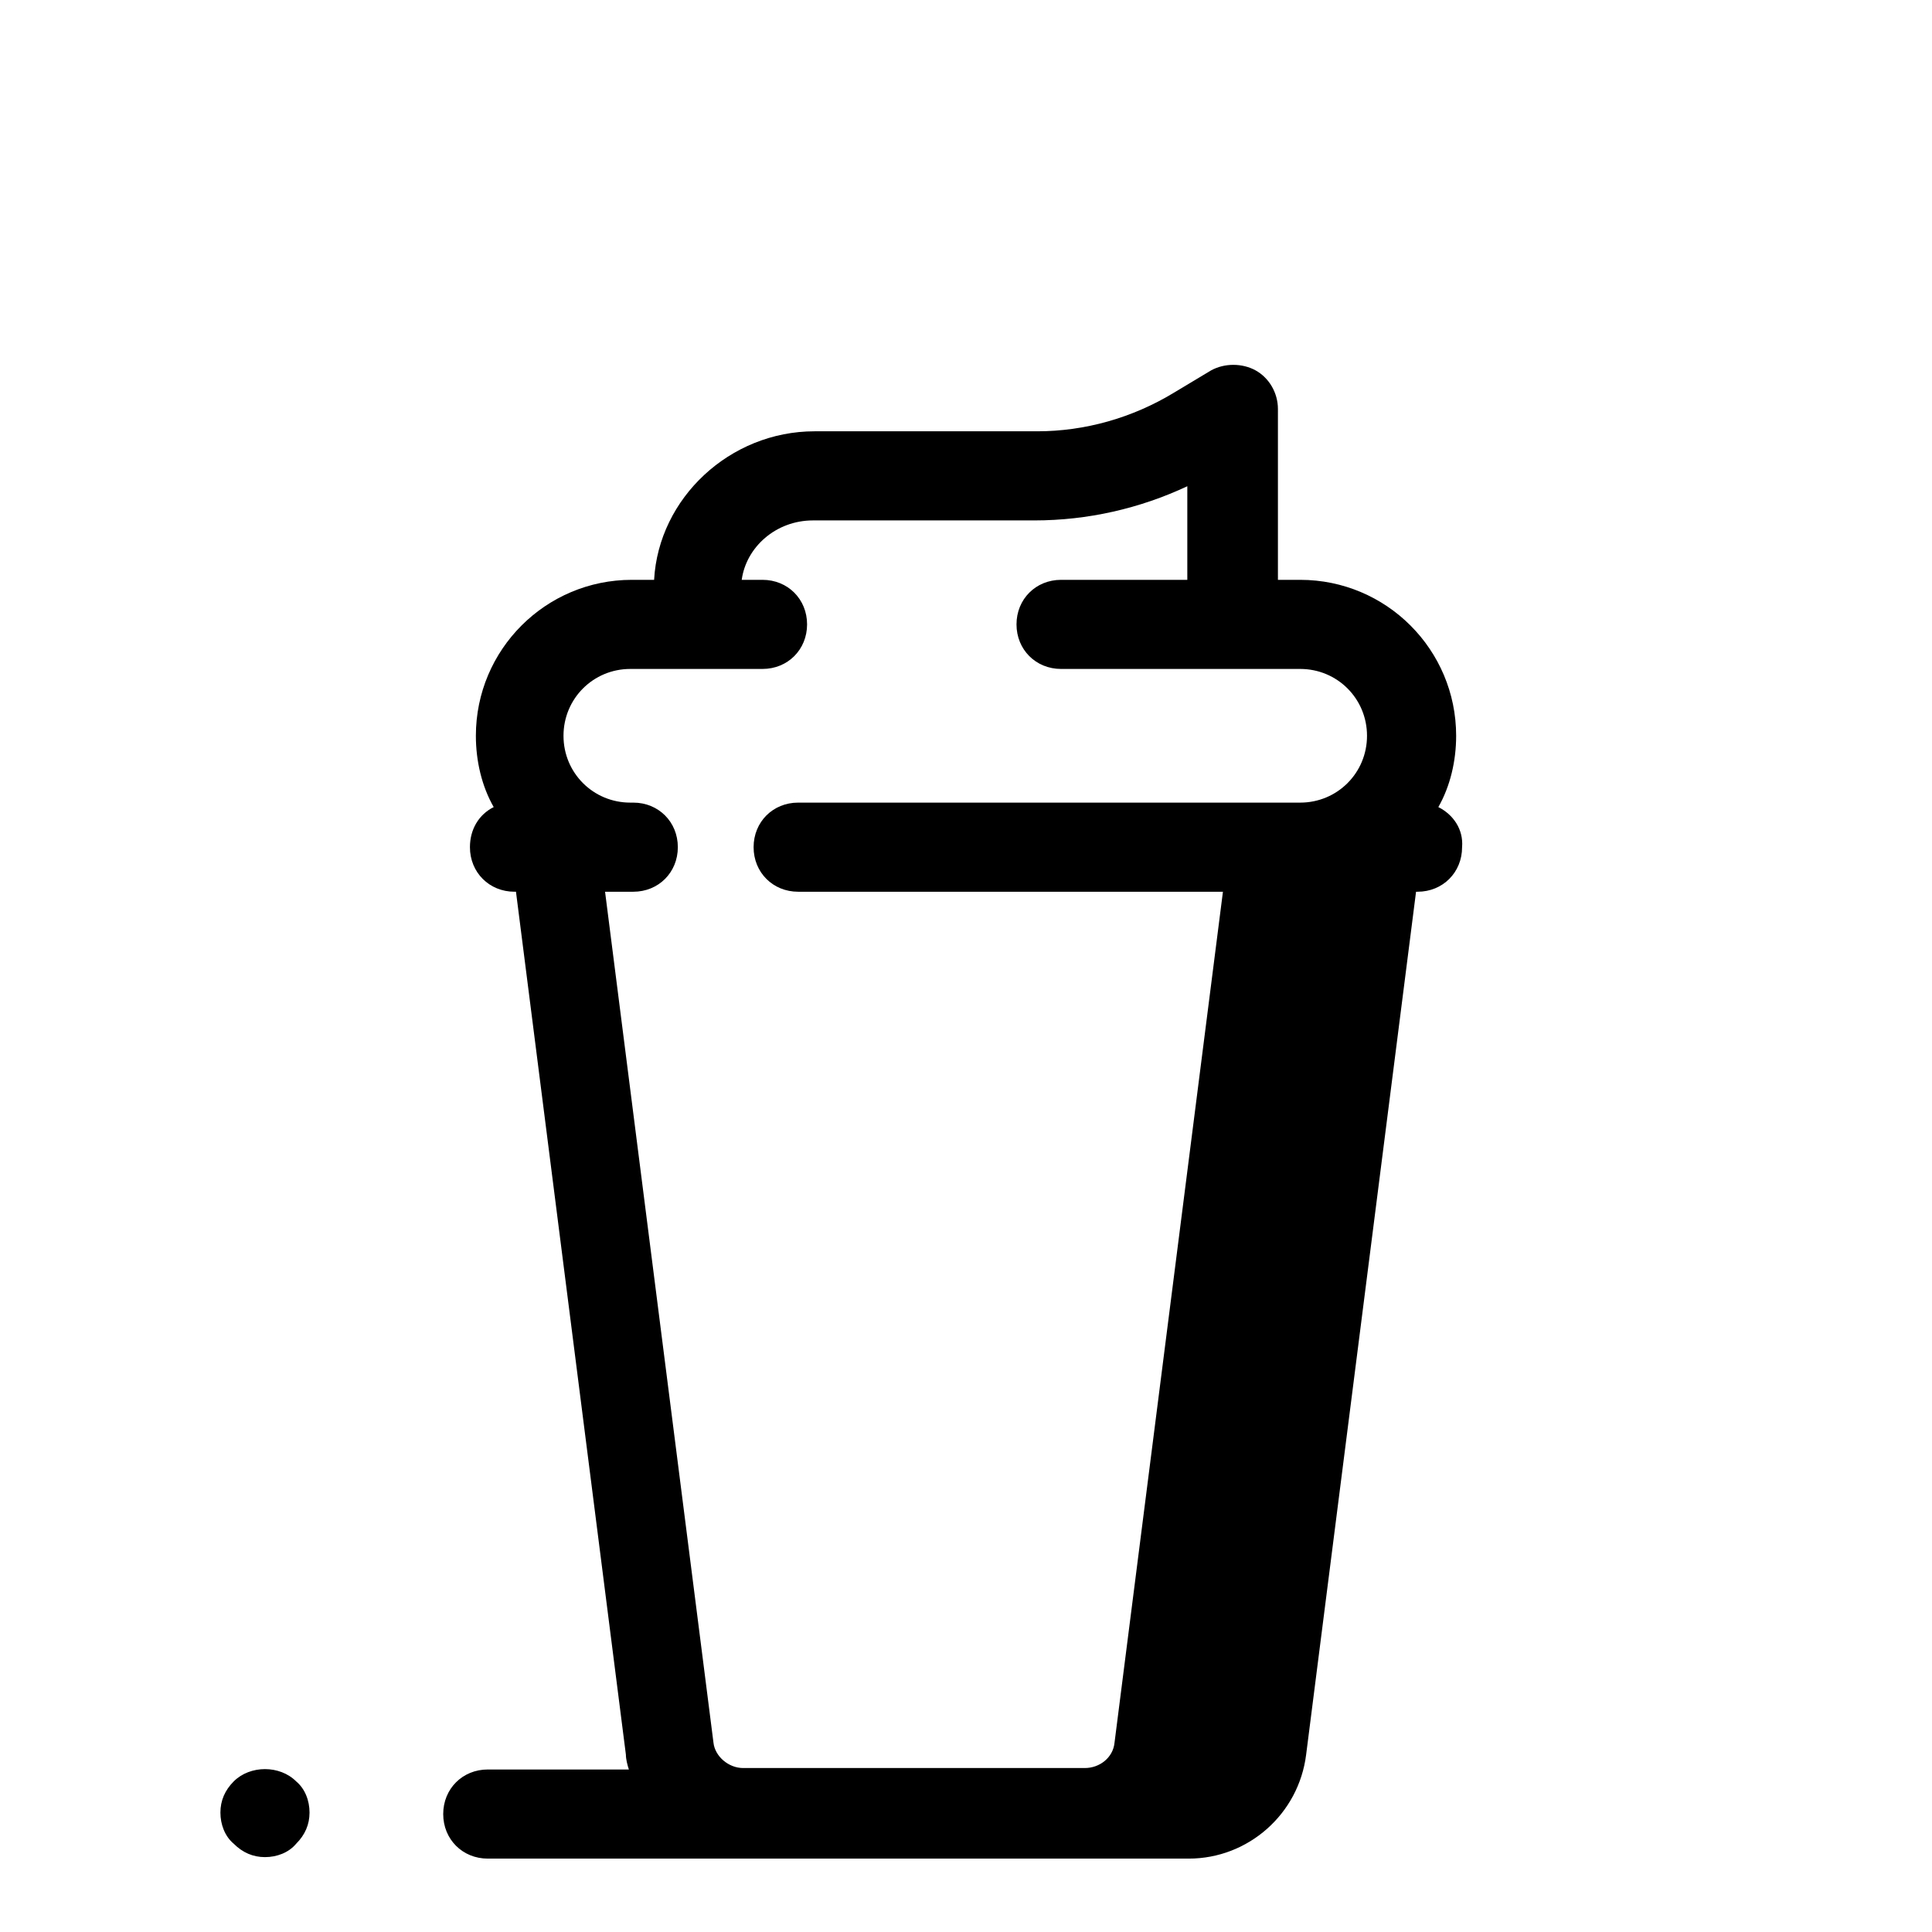 <?xml version="1.0" encoding="UTF-8"?>
<!-- Uploaded to: SVG Repo, www.svgrepo.com, Generator: SVG Repo Mixer Tools -->
<svg fill="#000000" width="800px" height="800px" version="1.1" viewBox="144 144 512 512" xmlns="http://www.w3.org/2000/svg">
 <path d="m470.85 240.69c-2.066 0-4.133 0.492-5.906 1.473l-9.84 5.906c-11.02 6.691-23.613 10.23-36.207 10.23h-59.039c-22.438 0-41.332 17.715-42.512 39.363h-5.906c-22.828 0-41.328 18.496-41.328 41.328 0 6.688 1.57 13.383 4.723 18.895-3.938 1.969-6.297 5.902-6.297 10.625 0 6.691 5.117 11.809 11.809 11.809h0.391l29.129 228.68c0 1.18 0.398 2.754 0.789 3.934h-37.391c-6.691 0-11.809 5.117-11.809 11.809 0 6.691 5.117 11.809 11.809 11.809h185.78c15.742 0 29.129-11.809 31.094-27.551l29.129-228.68h0.395c6.691 0 11.805-5.117 11.805-11.809 0.395-4.723-2.359-8.656-6.293-10.625 3.148-5.512 4.719-12.207 4.719-18.895 0-22.832-18.5-41.328-41.328-41.328h-5.902v-45.266c0-4.328-2.363-8.266-5.906-10.234-1.77-0.98-3.836-1.473-5.902-1.473zm-12.199 32.172v24.801h-33.457c-6.691 0-11.809 5.113-11.809 11.805s5.117 11.809 11.809 11.809h63.367c9.84 0 17.711 7.871 17.711 17.715 0 9.84-7.871 17.711-17.711 17.711h-133.04c-6.691 0-11.809 5.117-11.809 11.809 0 6.691 5.117 11.809 11.809 11.809h112.57l-28.734 225.54c-0.395 3.938-3.938 6.688-7.871 6.688h-90.531c-3.934 0-7.477-3.144-7.871-6.688l-28.734-225.54h7.481c6.691 0 11.805-5.117 11.805-11.809 0-6.691-5.113-11.809-11.805-11.809h-0.785c-9.84 0-17.711-7.871-17.711-17.711 0-9.844 7.871-17.715 17.711-17.715h35.031c6.691 0 11.809-5.117 11.809-11.809s-5.117-11.805-11.809-11.805h-5.512c1.18-8.66 9.047-15.746 18.887-15.746h58.648c14.172 0 27.949-3.152 40.547-9.055zm-244.43 339.97c-3.051 0-6.109 1.086-8.273 3.25-2.359 2.363-3.535 5.117-3.535 8.266 0 3.148 1.176 6.297 3.535 8.266 2.363 2.359 5.125 3.543 8.273 3.543 3.148 0 6.297-1.184 8.262-3.543 2.363-2.363 3.547-5.117 3.547-8.266 0-3.148-1.184-6.297-3.547-8.266-2.164-2.164-5.211-3.25-8.262-3.25z"/>
</svg>
